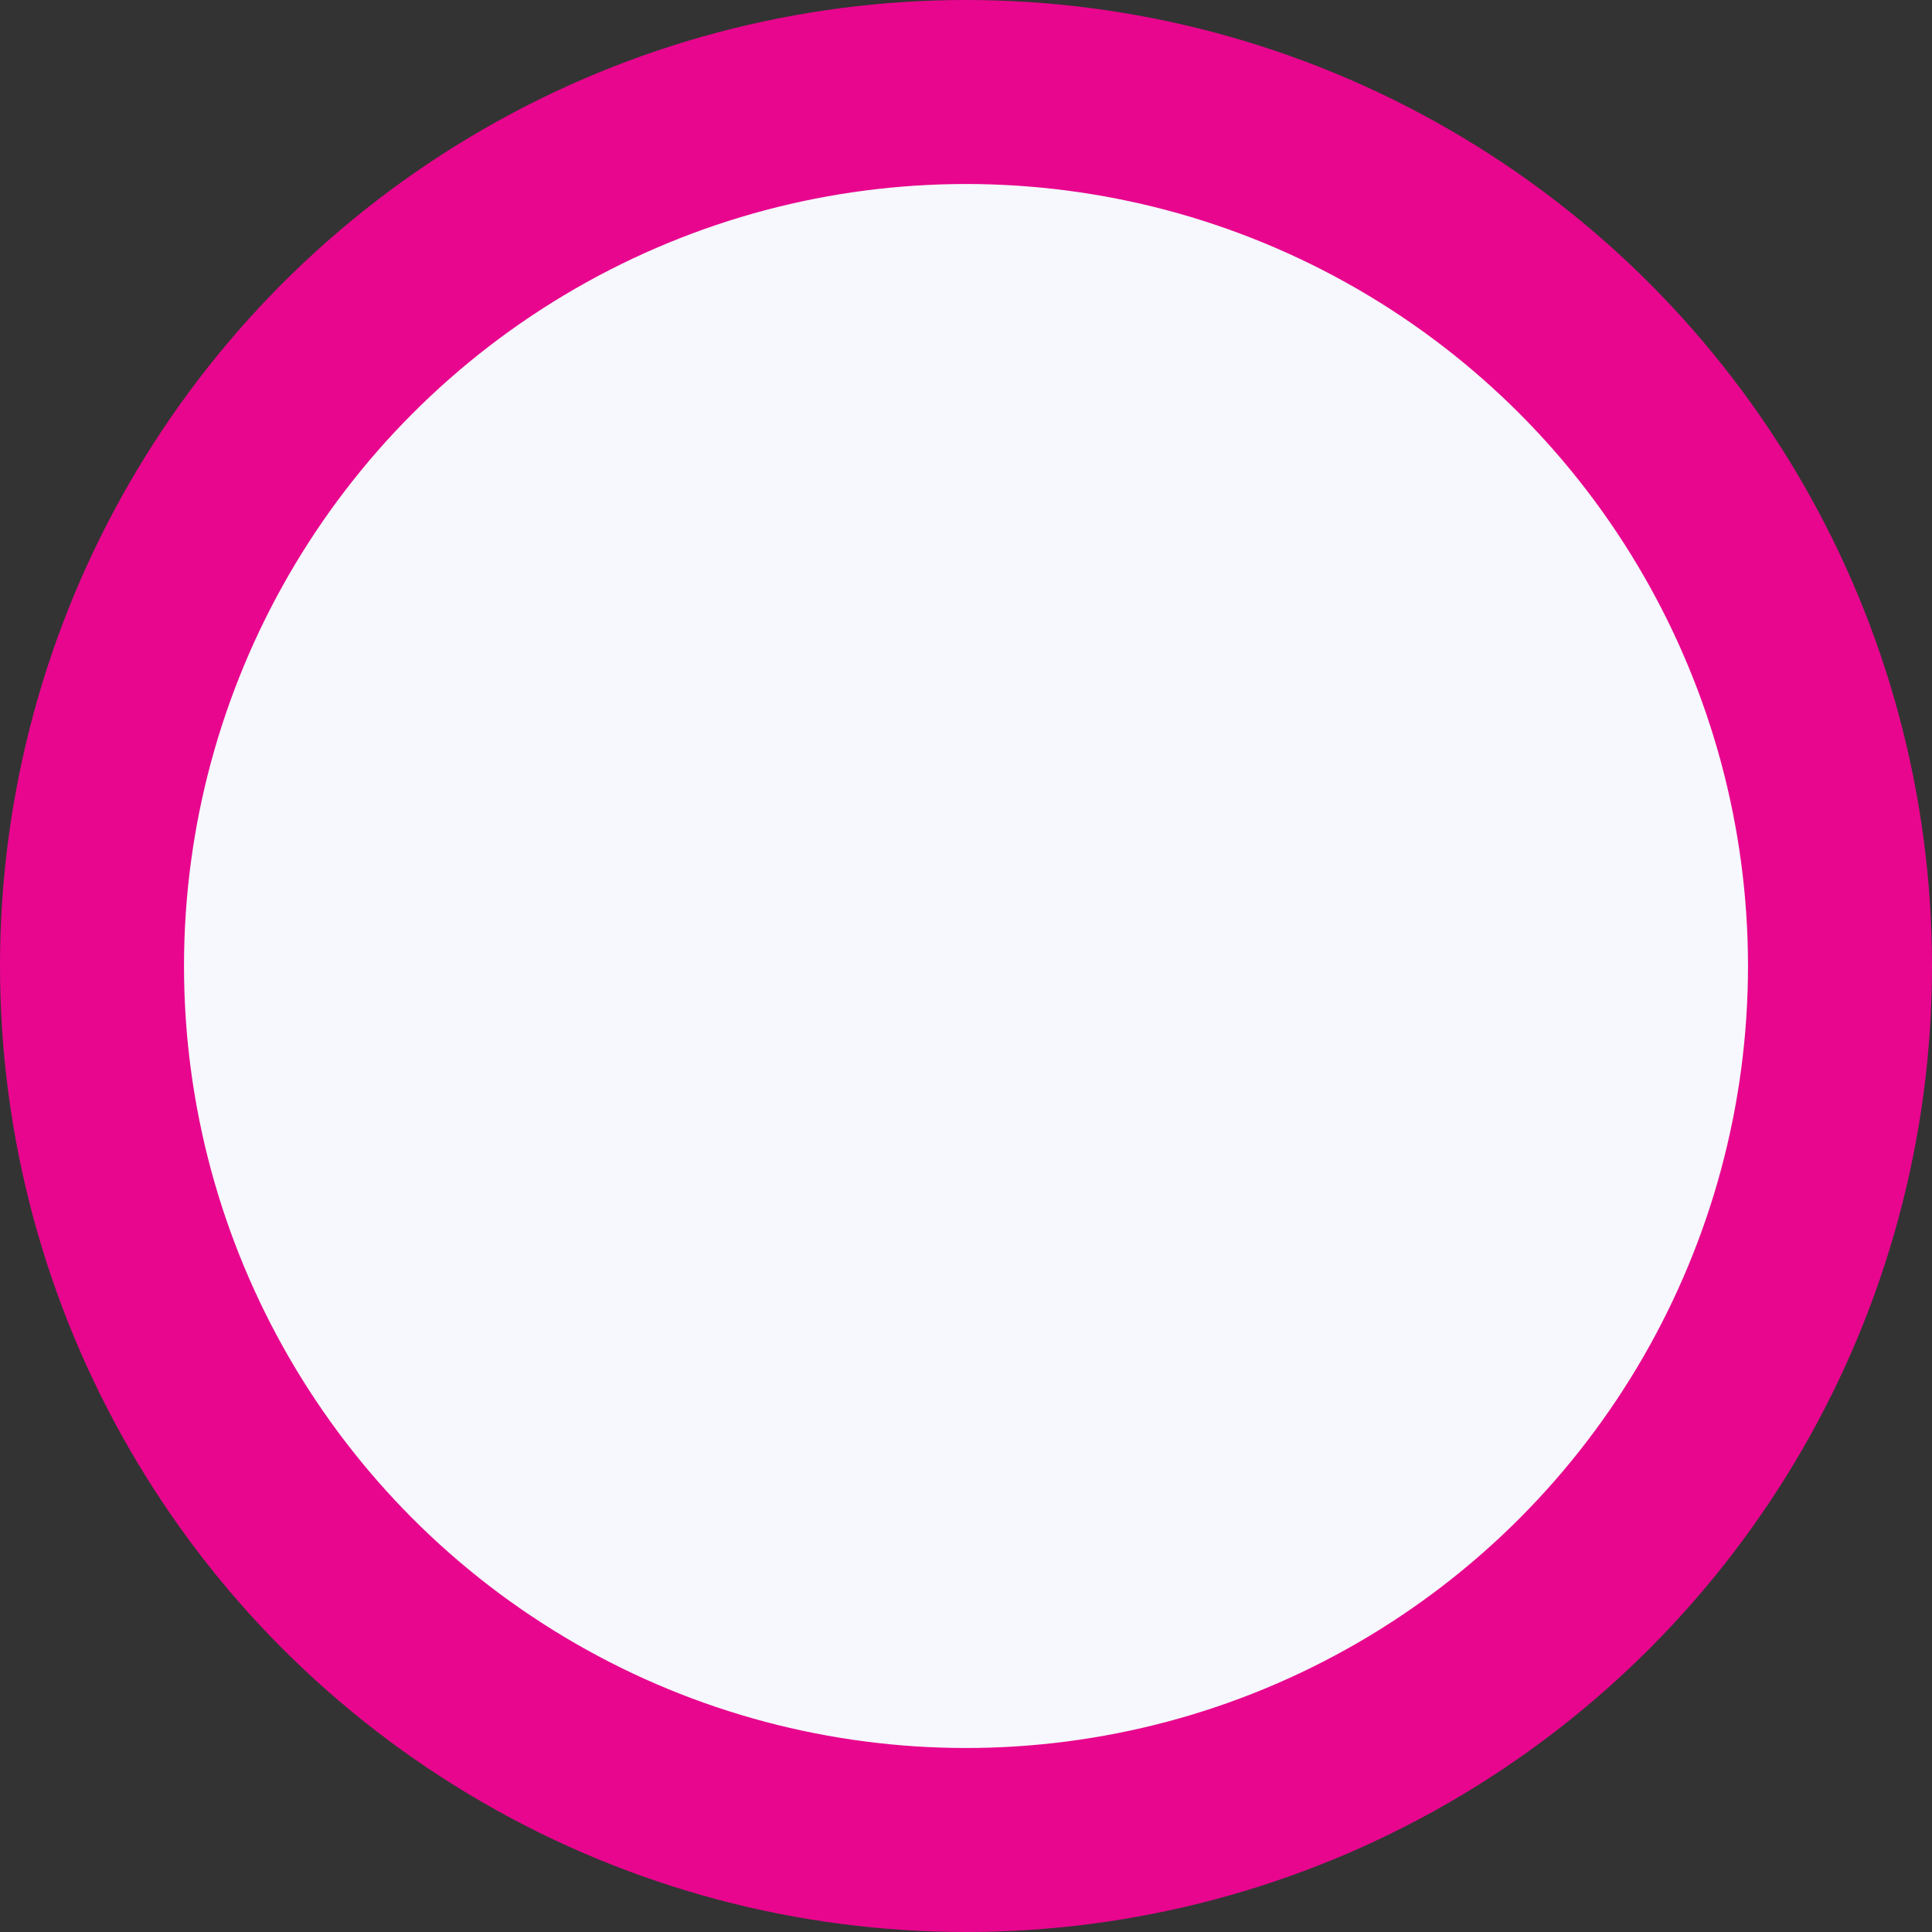 <?xml version="1.0" encoding="UTF-8"?> <svg xmlns="http://www.w3.org/2000/svg" width="21" height="21" viewBox="0 0 21 21" fill="none"><rect x="0" y="0" width="21" height="21" fill="#333333" stroke="none"/> <circle cx="10.5" cy="10.5" r="9.5" fill="#F6F8FD" stroke="#E8068E" stroke-width="2"></circle> </svg> 